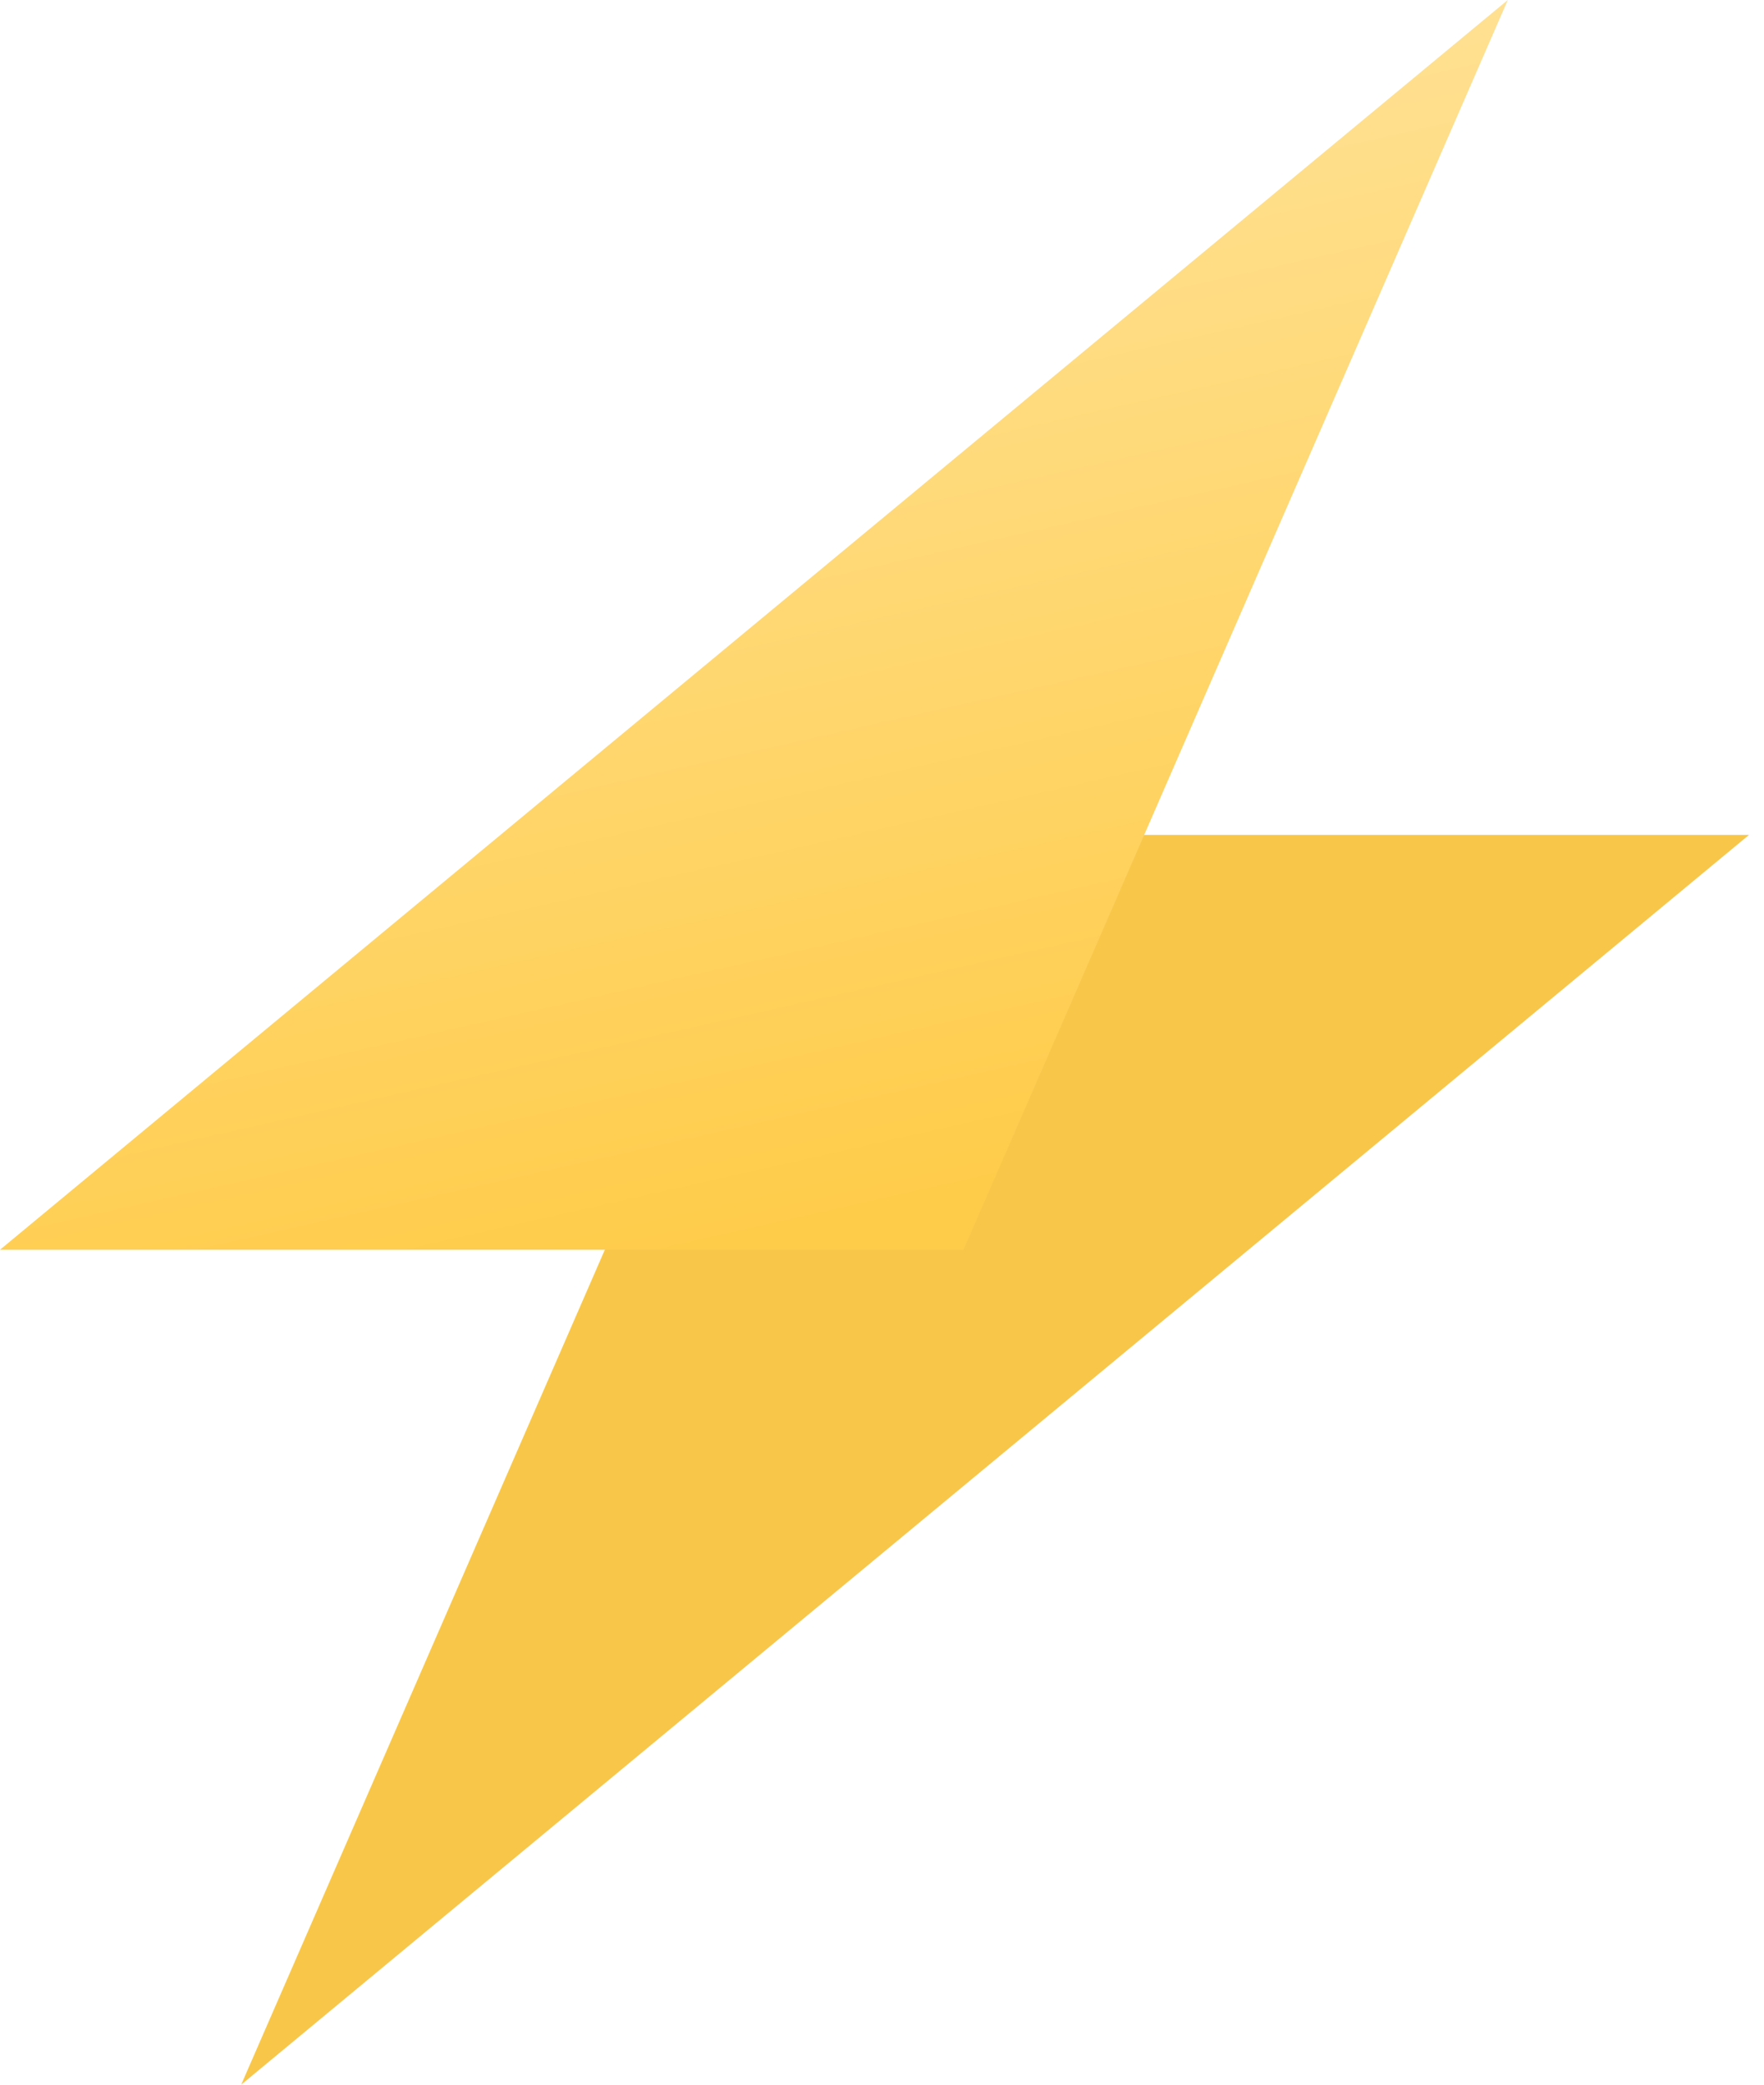<svg width="22" height="26" viewBox="0 0 22 26" fill="none" xmlns="http://www.w3.org/2000/svg">
<g filter="url(#filter0_b_2807_8882)">
<path d="M9.797 10.413H21.813L3.008 26L9.797 10.413Z" fill="#F8C749"/>
</g>
<g filter="url(#filter1_b_2807_8882)">
<path d="M12.016 15.587H0L18.805 0L12.016 15.587Z" fill="url(#paint0_radial_2807_8882)" fill-opacity="0.2"/>
<path d="M12.016 15.587H0L18.805 0L12.016 15.587Z" fill="url(#paint1_linear_2807_8882)"/>
</g>
<defs>
<filter id="filter0_b_2807_8882" x="-4.992" y="2.413" width="34.805" height="31.587" filterUnits="userSpaceOnUse" color-interpolation-filters="sRGB">
<feFlood flood-opacity="0" result="BackgroundImageFix"/>
<feGaussianBlur in="BackgroundImage" stdDeviation="4"/>
<feComposite in2="SourceAlpha" operator="in" result="effect1_backgroundBlur_2807_8882"/>
<feBlend mode="normal" in="SourceGraphic" in2="effect1_backgroundBlur_2807_8882" result="shape"/>
</filter>
<filter id="filter1_b_2807_8882" x="-11" y="-11" width="40.805" height="37.587" filterUnits="userSpaceOnUse" color-interpolation-filters="sRGB">
<feFlood flood-opacity="0" result="BackgroundImageFix"/>
<feGaussianBlur in="BackgroundImage" stdDeviation="5.5"/>
<feComposite in2="SourceAlpha" operator="in" result="effect1_backgroundBlur_2807_8882"/>
<feBlend mode="normal" in="SourceGraphic" in2="effect1_backgroundBlur_2807_8882" result="shape"/>
</filter>
<radialGradient id="paint0_radial_2807_8882" cx="0" cy="0" r="1" gradientUnits="userSpaceOnUse" gradientTransform="translate(9.336 10.22) rotate(54.284) scale(24.129 24.782)">
<stop stop-color="#FFC5A5"/>
<stop offset="0.771" stop-color="#6EBFF4" stop-opacity="0.224"/>
<stop offset="1" stop-color="#4690D5" stop-opacity="0"/>
</radialGradient>
<linearGradient id="paint1_linear_2807_8882" x1="6.271" y1="1.896" x2="9.362" y2="15.596" gradientUnits="userSpaceOnUse">
<stop stop-color="#FFE297"/>
<stop offset="1" stop-color="#FFCC49"/>
</linearGradient>
</defs>
</svg>
